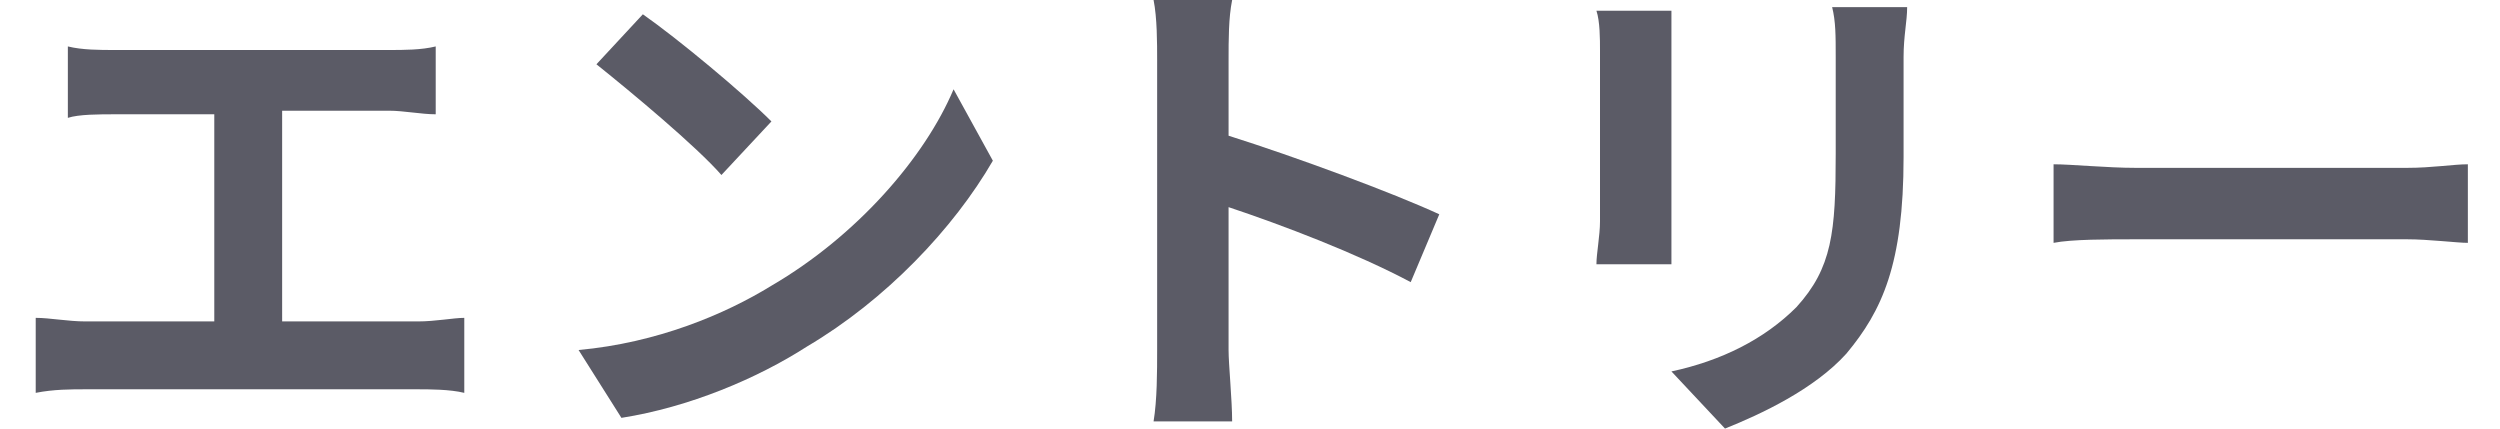 <?xml version="1.0" encoding="utf-8"?>
<!-- Generator: Adobe Illustrator 24.3.0, SVG Export Plug-In . SVG Version: 6.00 Build 0)  -->
<svg version="1.1" id="Layer_1" xmlns="http://www.w3.org/2000/svg" xmlns:xlink="http://www.w3.org/1999/xlink" x="0px" y="0px"
	 viewBox="0 0 70 12" style="enable-background:new 0 0 70 12;" xml:space="preserve">
<style type="text/css">
	.st0{fill:#5B5B66;}
</style>
<g>
	<path class="st0" d="M11.7,9c0.5,0,1-0.1,1.3-0.1v2.1c-0.4-0.1-1-0.1-1.3-0.1H2.4c-0.4,0-0.9,0-1.4,0.1V8.9C1.4,8.9,1.9,9,2.4,9H6
		V3.2H3.2c-0.4,0-1,0-1.3,0.1V1.3c0.4,0.1,0.9,0.1,1.3,0.1h7.7c0.4,0,0.9,0,1.3-0.1v1.9c-0.4,0-0.9-0.1-1.3-0.1h-3V9H11.7z"/>
	<path class="st0" d="M21.6,8c2.4-1.4,4.3-3.6,5.1-5.5l1.1,2c-1.1,1.9-3,3.9-5.2,5.2c-1.4,0.9-3.3,1.7-5.2,2l-1.2-1.9
		C18.4,9.6,20.3,8.8,21.6,8z M21.6,3.4l-1.4,1.5c-0.7-0.8-2.5-2.3-3.5-3.1L18,0.4C19,1.1,20.8,2.6,21.6,3.4z"/>
	<path class="st0" d="M39.5,7.9c-1.5-0.8-3.6-1.6-5.1-2.1v4c0,0.4,0.1,1.4,0.1,2h-2.2c0.1-0.6,0.1-1.4,0.1-2V1.7
		c0-0.5,0-1.2-0.1-1.7h2.2c-0.1,0.5-0.1,1.1-0.1,1.7v2.1C36.3,4.4,39,5.4,40.3,6L39.5,7.9z"/>
	<path class="st0" d="M46.8,0.3c0,0.3,0,0.6,0,1.1v4.8c0,0.4,0,0.9,0,1.2h-2.1c0-0.3,0.1-0.8,0.1-1.2V1.4c0-0.3,0-0.8-0.1-1.1H46.8z
		 M53.4,0.2c0,0.4-0.1,0.8-0.1,1.4v2.8c0,3-0.6,4.3-1.6,5.5c-0.9,1-2.4,1.7-3.4,2.1l-1.5-1.6c1.4-0.3,2.6-0.9,3.5-1.8
		c1-1.1,1.1-2.1,1.1-4.3V1.6c0-0.6,0-1-0.1-1.4H53.4z"/>
	<path class="st0" d="M57.5,4.6c0.5,0,1.5,0.1,2.3,0.1h7.6c0.7,0,1.3-0.1,1.7-0.1v2.2c-0.3,0-1.1-0.1-1.7-0.1h-7.6
		c-0.8,0-1.8,0-2.3,0.1V4.6z"/>
</g>
</svg>
